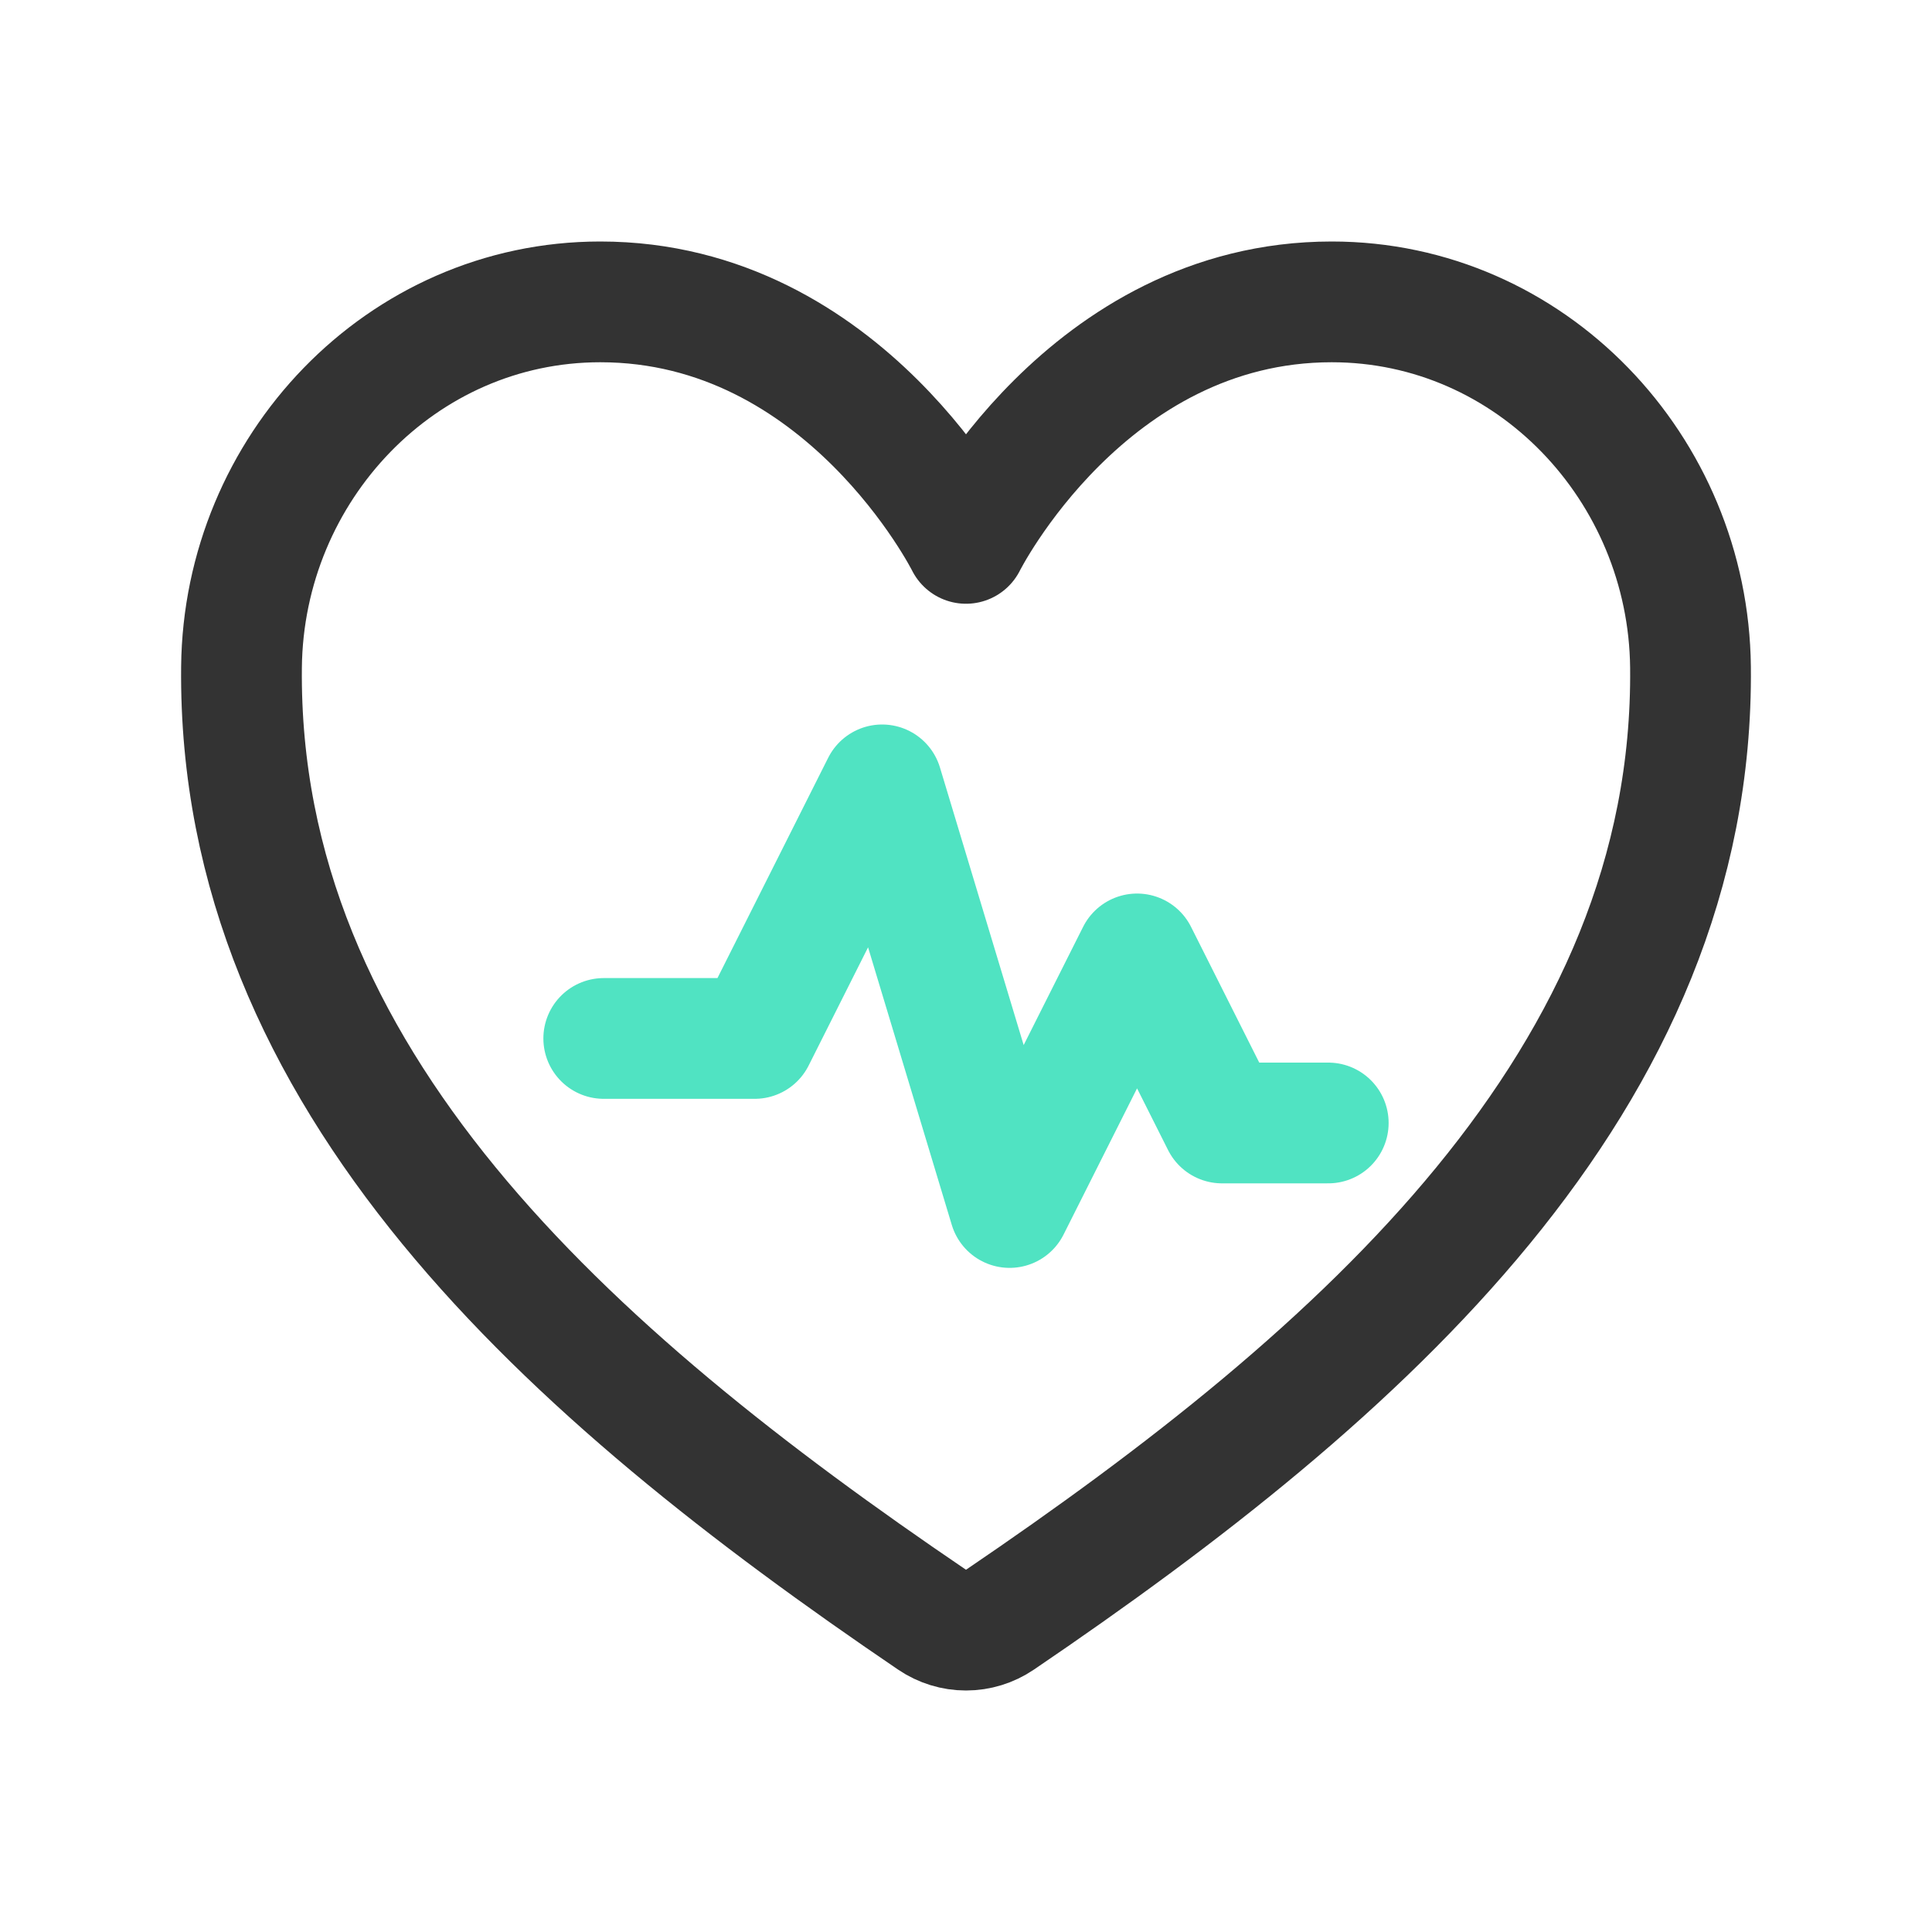 <svg width="64" height="64" viewBox="0 0 64 64" fill="none" xmlns="http://www.w3.org/2000/svg">
<path d="M44.115 10C36 10 32 18 32 18C32 18 28 10 19.885 10C13.29 10 8.067 15.518 8 22.101C7.862 35.767 18.841 45.486 30.875 53.654C31.207 53.879 31.599 54 32 54C32.401 54 32.793 53.879 33.125 53.654C45.157 45.486 56.136 35.767 56 22.101C55.932 15.518 50.71 10 44.115 10Z" stroke="#333333" stroke-width="4" stroke-linecap="round" stroke-linejoin="round"/>
<path d="M44 37.2H40.481L37.667 31.6L33.444 40L29.222 26L25 34.4H20" stroke="#50E3C2" stroke-width="4" stroke-linecap="round" stroke-linejoin="round"/>
</svg>
